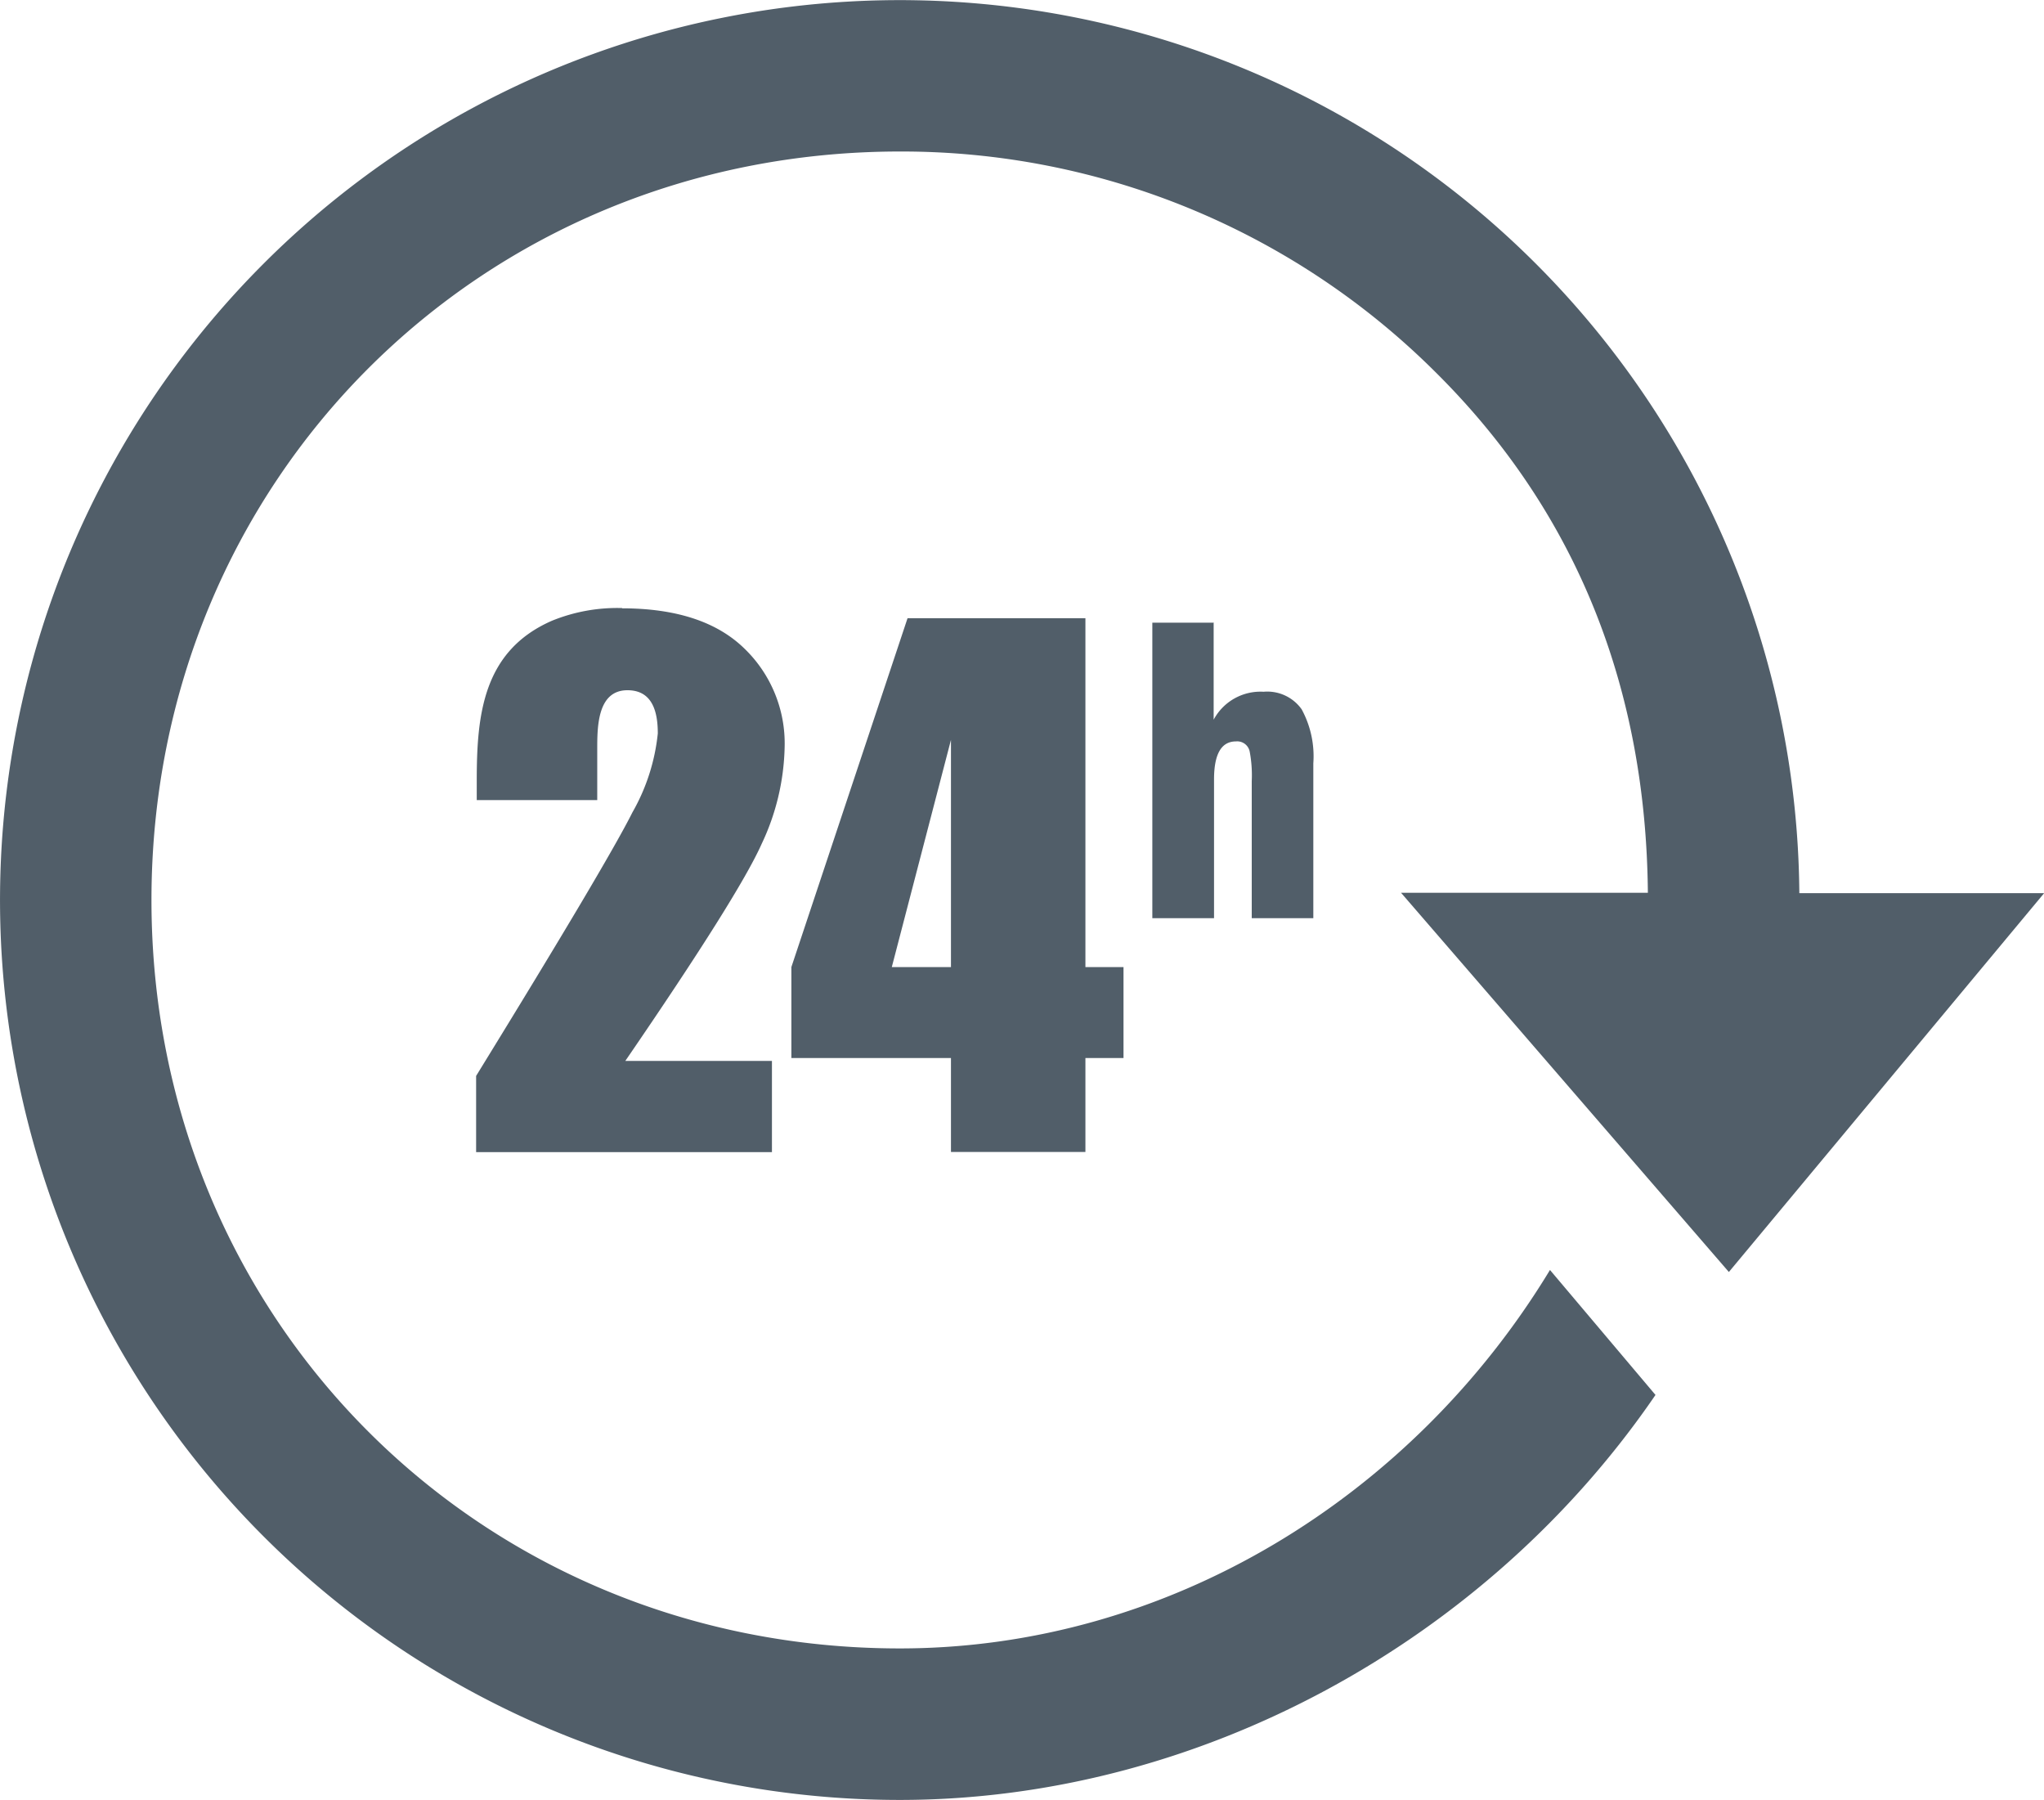 <svg id="Ebene_1" data-name="Ebene 1" xmlns="http://www.w3.org/2000/svg" viewBox="0 0 160.99 141.73"><defs><style>.cls-1{fill:#515e69;}</style></defs><title>24h</title><path class="cls-1" d="M98.71,72.17V61.5a10.4,10.4,0,0,0-.16-2.36,1.15,1.15,0,0,0-1.2-.89c-1.23,0-1.86,1-1.86,3.13V72.17h-4.6v-23h4.6v8l.23-.42a4.11,4.11,0,0,1,3.83-2.13,3.2,3.2,0,0,1,2.86,1.32,7.57,7.57,0,0,1,.91,4.19V72.17Z"/><path class="cls-1" d="M95.37,49.28v8.34l.46-.82a3.94,3.94,0,0,1,3.72-2.08A3.07,3.07,0,0,1,102.31,56a7.53,7.53,0,0,1,.88,4.12V72.05H98.84V61.5a10.68,10.68,0,0,0-.17-2.4,1.28,1.28,0,0,0-1.32-1c-1.32,0-2,1.1-2,3.26V72.05H91V49.28h4.36m.25-.25H90.76V72.3h4.86V61.38c0-2,.57-3,1.73-3a1,1,0,0,1,1.08.81,10,10,0,0,1,.16,2.32V72.3h4.85V60.11a7.74,7.74,0,0,0-.92-4.26,3.32,3.32,0,0,0-3-1.38,4.18,4.18,0,0,0-3.93,2.2V49Z"/><path class="cls-1" d="M75,90.59v-7.4H62.45v-7l9.12-27.34h13.8V76.27h3v6.92h-3v7.4Zm-5-14.32h5v-19ZM37.69,90.59V84.71c6.83-11,11-18,12.29-20.69a16,16,0,0,0,2-6.28c0-2.34-.85-3.53-2.52-3.53A2.2,2.2,0,0,0,47.23,56a10.44,10.44,0,0,0-.3,3v3.92H37.69V61.45c0-5,.45-10.09,5.84-12.45A13.75,13.75,0,0,1,49,48c4.16,0,7.34,1,9.47,3.07a10.33,10.33,0,0,1,3.2,7.76,18.64,18.64,0,0,1-1.81,7.59c-1.21,2.67-4.82,8.41-10.72,17l-.13.2H60.74v6.92Z"/><path class="cls-1" d="M49,48.13c4.12,0,7.28,1,9.38,3a10.2,10.2,0,0,1,3.16,7.67,18.46,18.46,0,0,1-1.79,7.53c-1.21,2.67-4.82,8.41-10.71,17l-.27.39H60.61v6.67H37.81V84.78c6.83-11,11-18,12.28-20.71s2-4.8,2-6.33c0-2.42-.89-3.65-2.64-3.65a2.3,2.3,0,0,0-2.32,1.82,10.41,10.41,0,0,0-.31,3v3.8h-9V61.45c0-5,.45-10,5.77-12.33a13.5,13.5,0,0,1,5.43-1m36.23.8V76.4h3v6.66h-3v7.4H75.15v-7.4H62.58V76.19l9.08-27.26H85.24M69.92,76.4h5.23V56.31l-.49,1.89L70,76.08l-.08.32M49,47.88a13.62,13.62,0,0,0-5.53,1c-5.42,2.37-5.92,7.38-5.92,12.56V63h9.49V59c0-1.74,0-4.65,2.38-4.65,2,0,2.39,1.75,2.39,3.4a15.77,15.77,0,0,1-2,6.22q-2,4-12.31,20.75v6h23.3V83.54H49.25q8.91-13,10.73-17.07a18.65,18.65,0,0,0,1.82-7.64A10.38,10.38,0,0,0,58.56,51q-3.23-3.09-9.55-3.1Zm36.48.8h-14L62.33,76.15v7.16H74.9v7.4H85.49v-7.4h3V76.15h-3V48.68ZM70.24,76.15,74.9,58.26V76.15Z"/><path class="cls-1" d="M141.72,70.33a70.86,70.86,0,1,0-70.85,71.4c23.55,0,46.26-12.5,59.52-31.89L122.08,100C111.24,117.88,92,129.8,70.87,129.8c-33.05,0-58.94-25.89-58.94-58.93S37.82,11.93,70.87,11.93A59.56,59.56,0,0,1,113.06,29.3c11.29,11.19,16.59,25.14,16.73,41H110.35l25.82,29.86L161,70.33Z"/></svg>